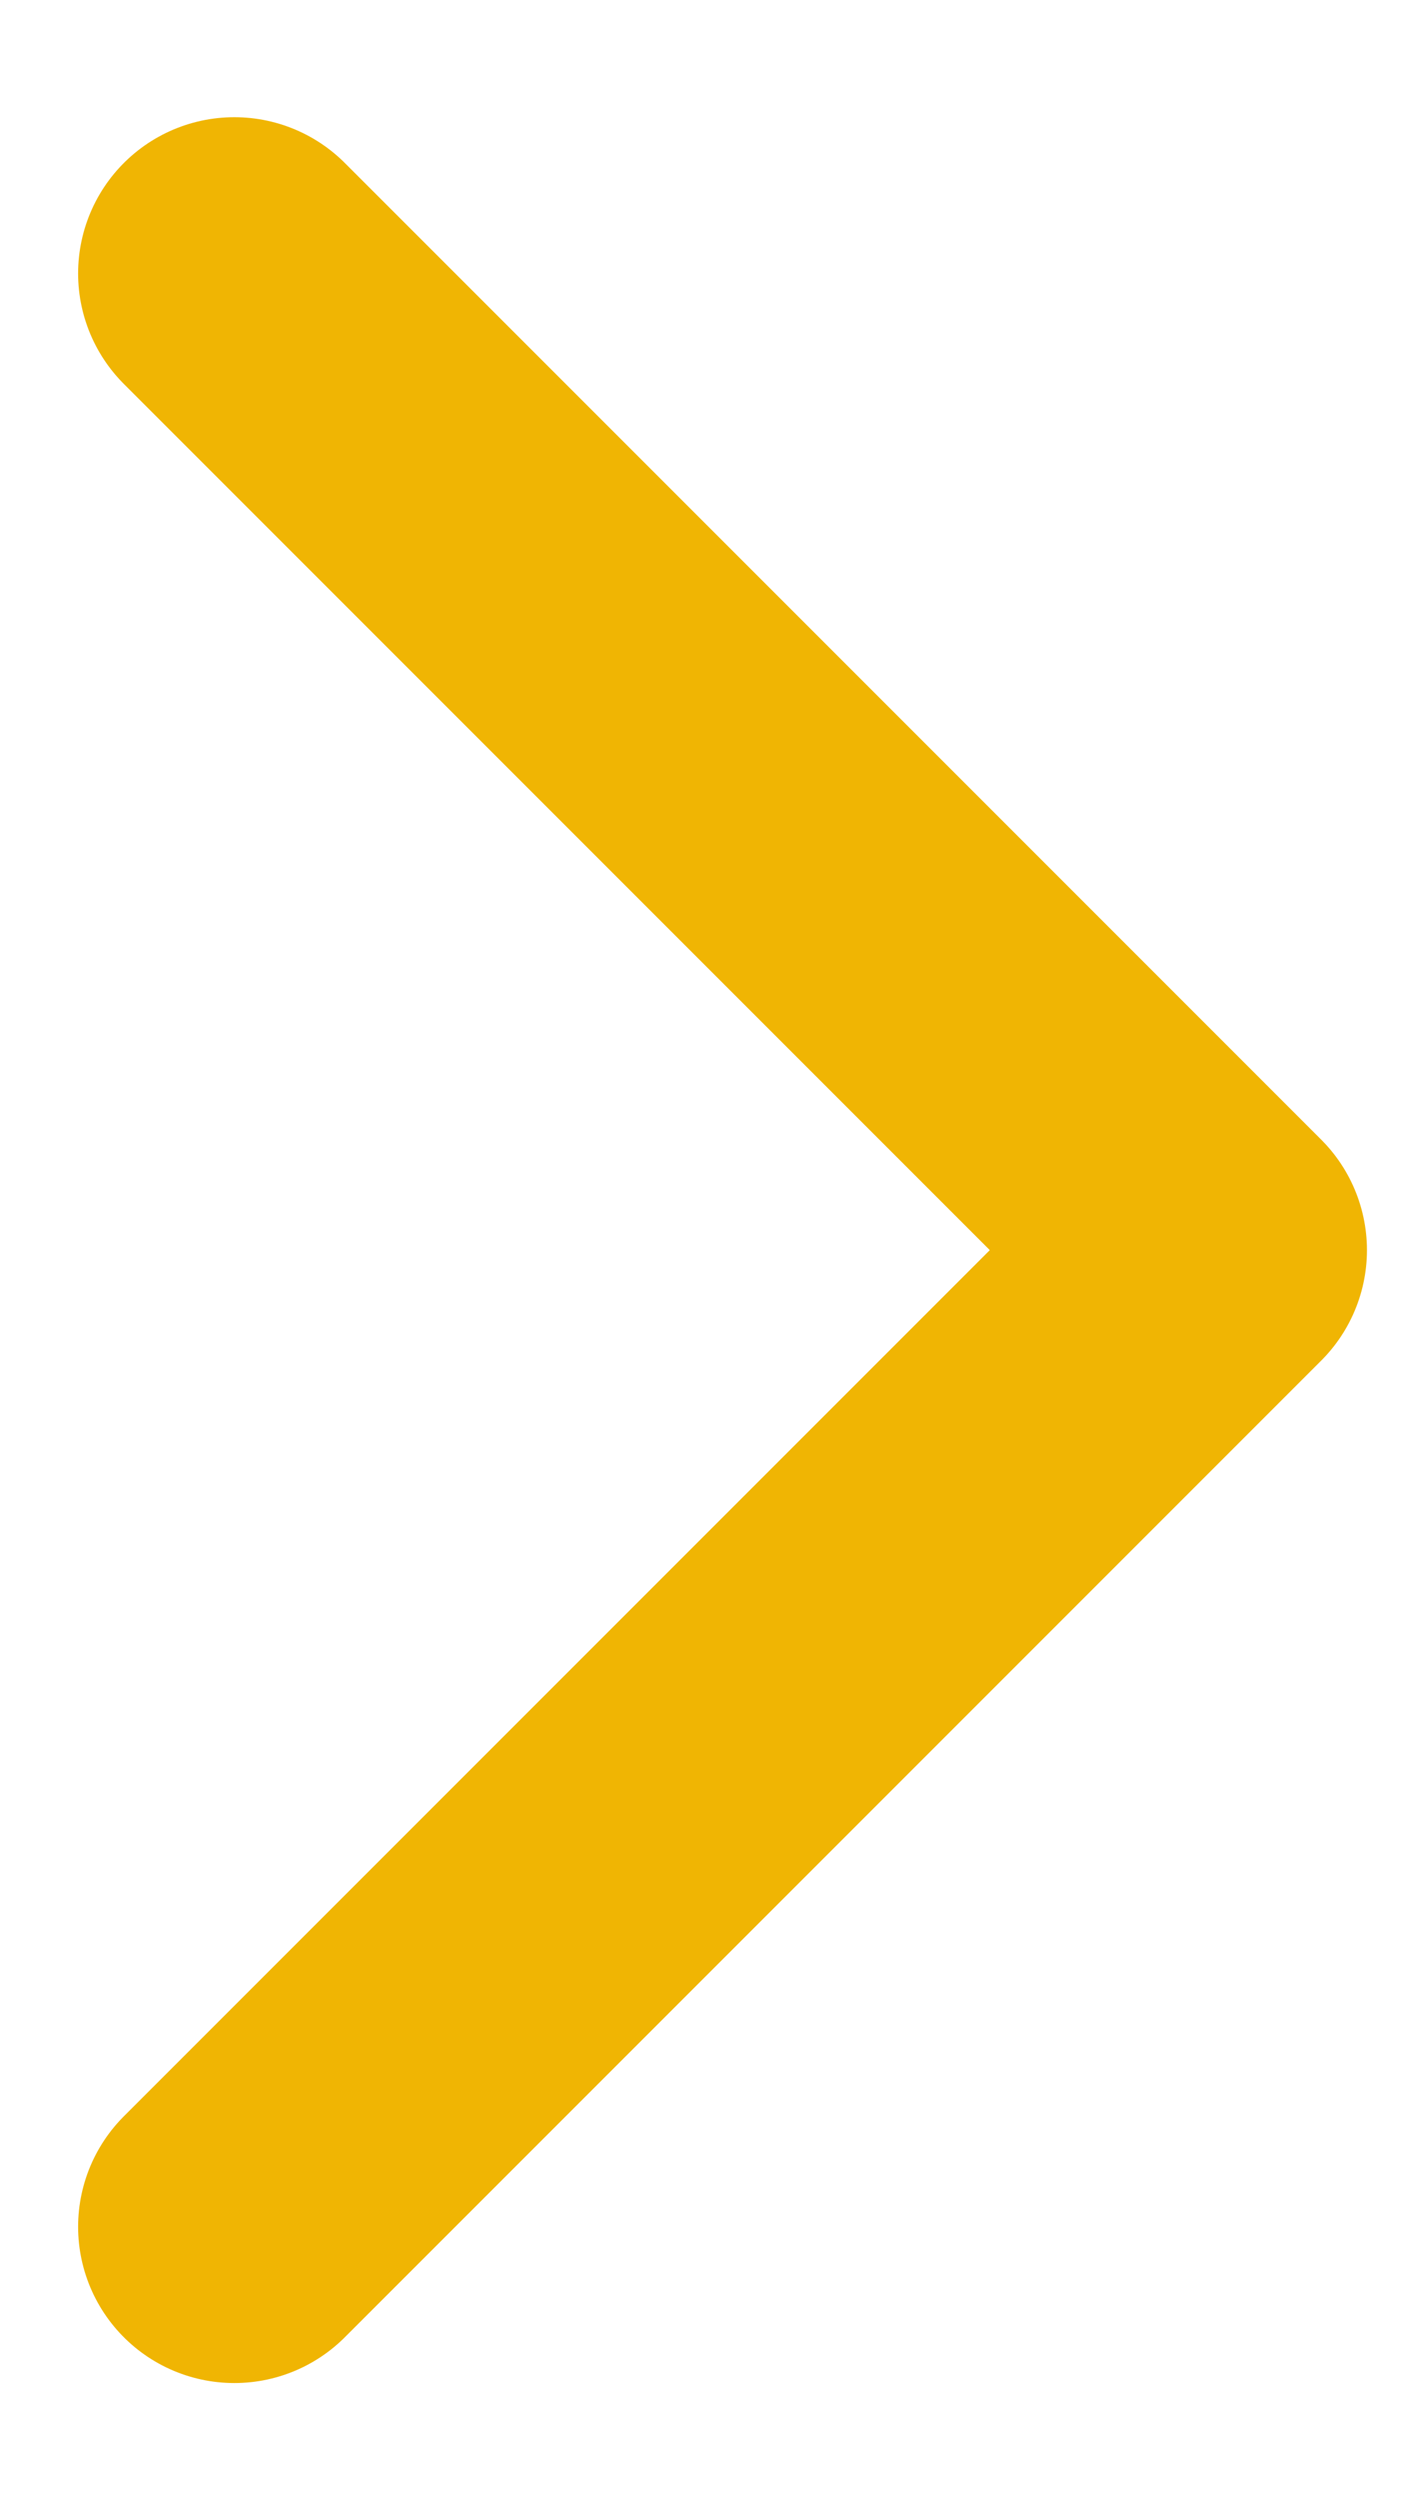 <svg width="9" height="16" viewBox="0 0 9 16" fill="none" xmlns="http://www.w3.org/2000/svg">
<path d="M1.5 1.75L7.75 8L1.5 14.25" stroke="#f0b503" stroke-width="2" stroke-linecap="round" stroke-linejoin="round"/>
</svg>
